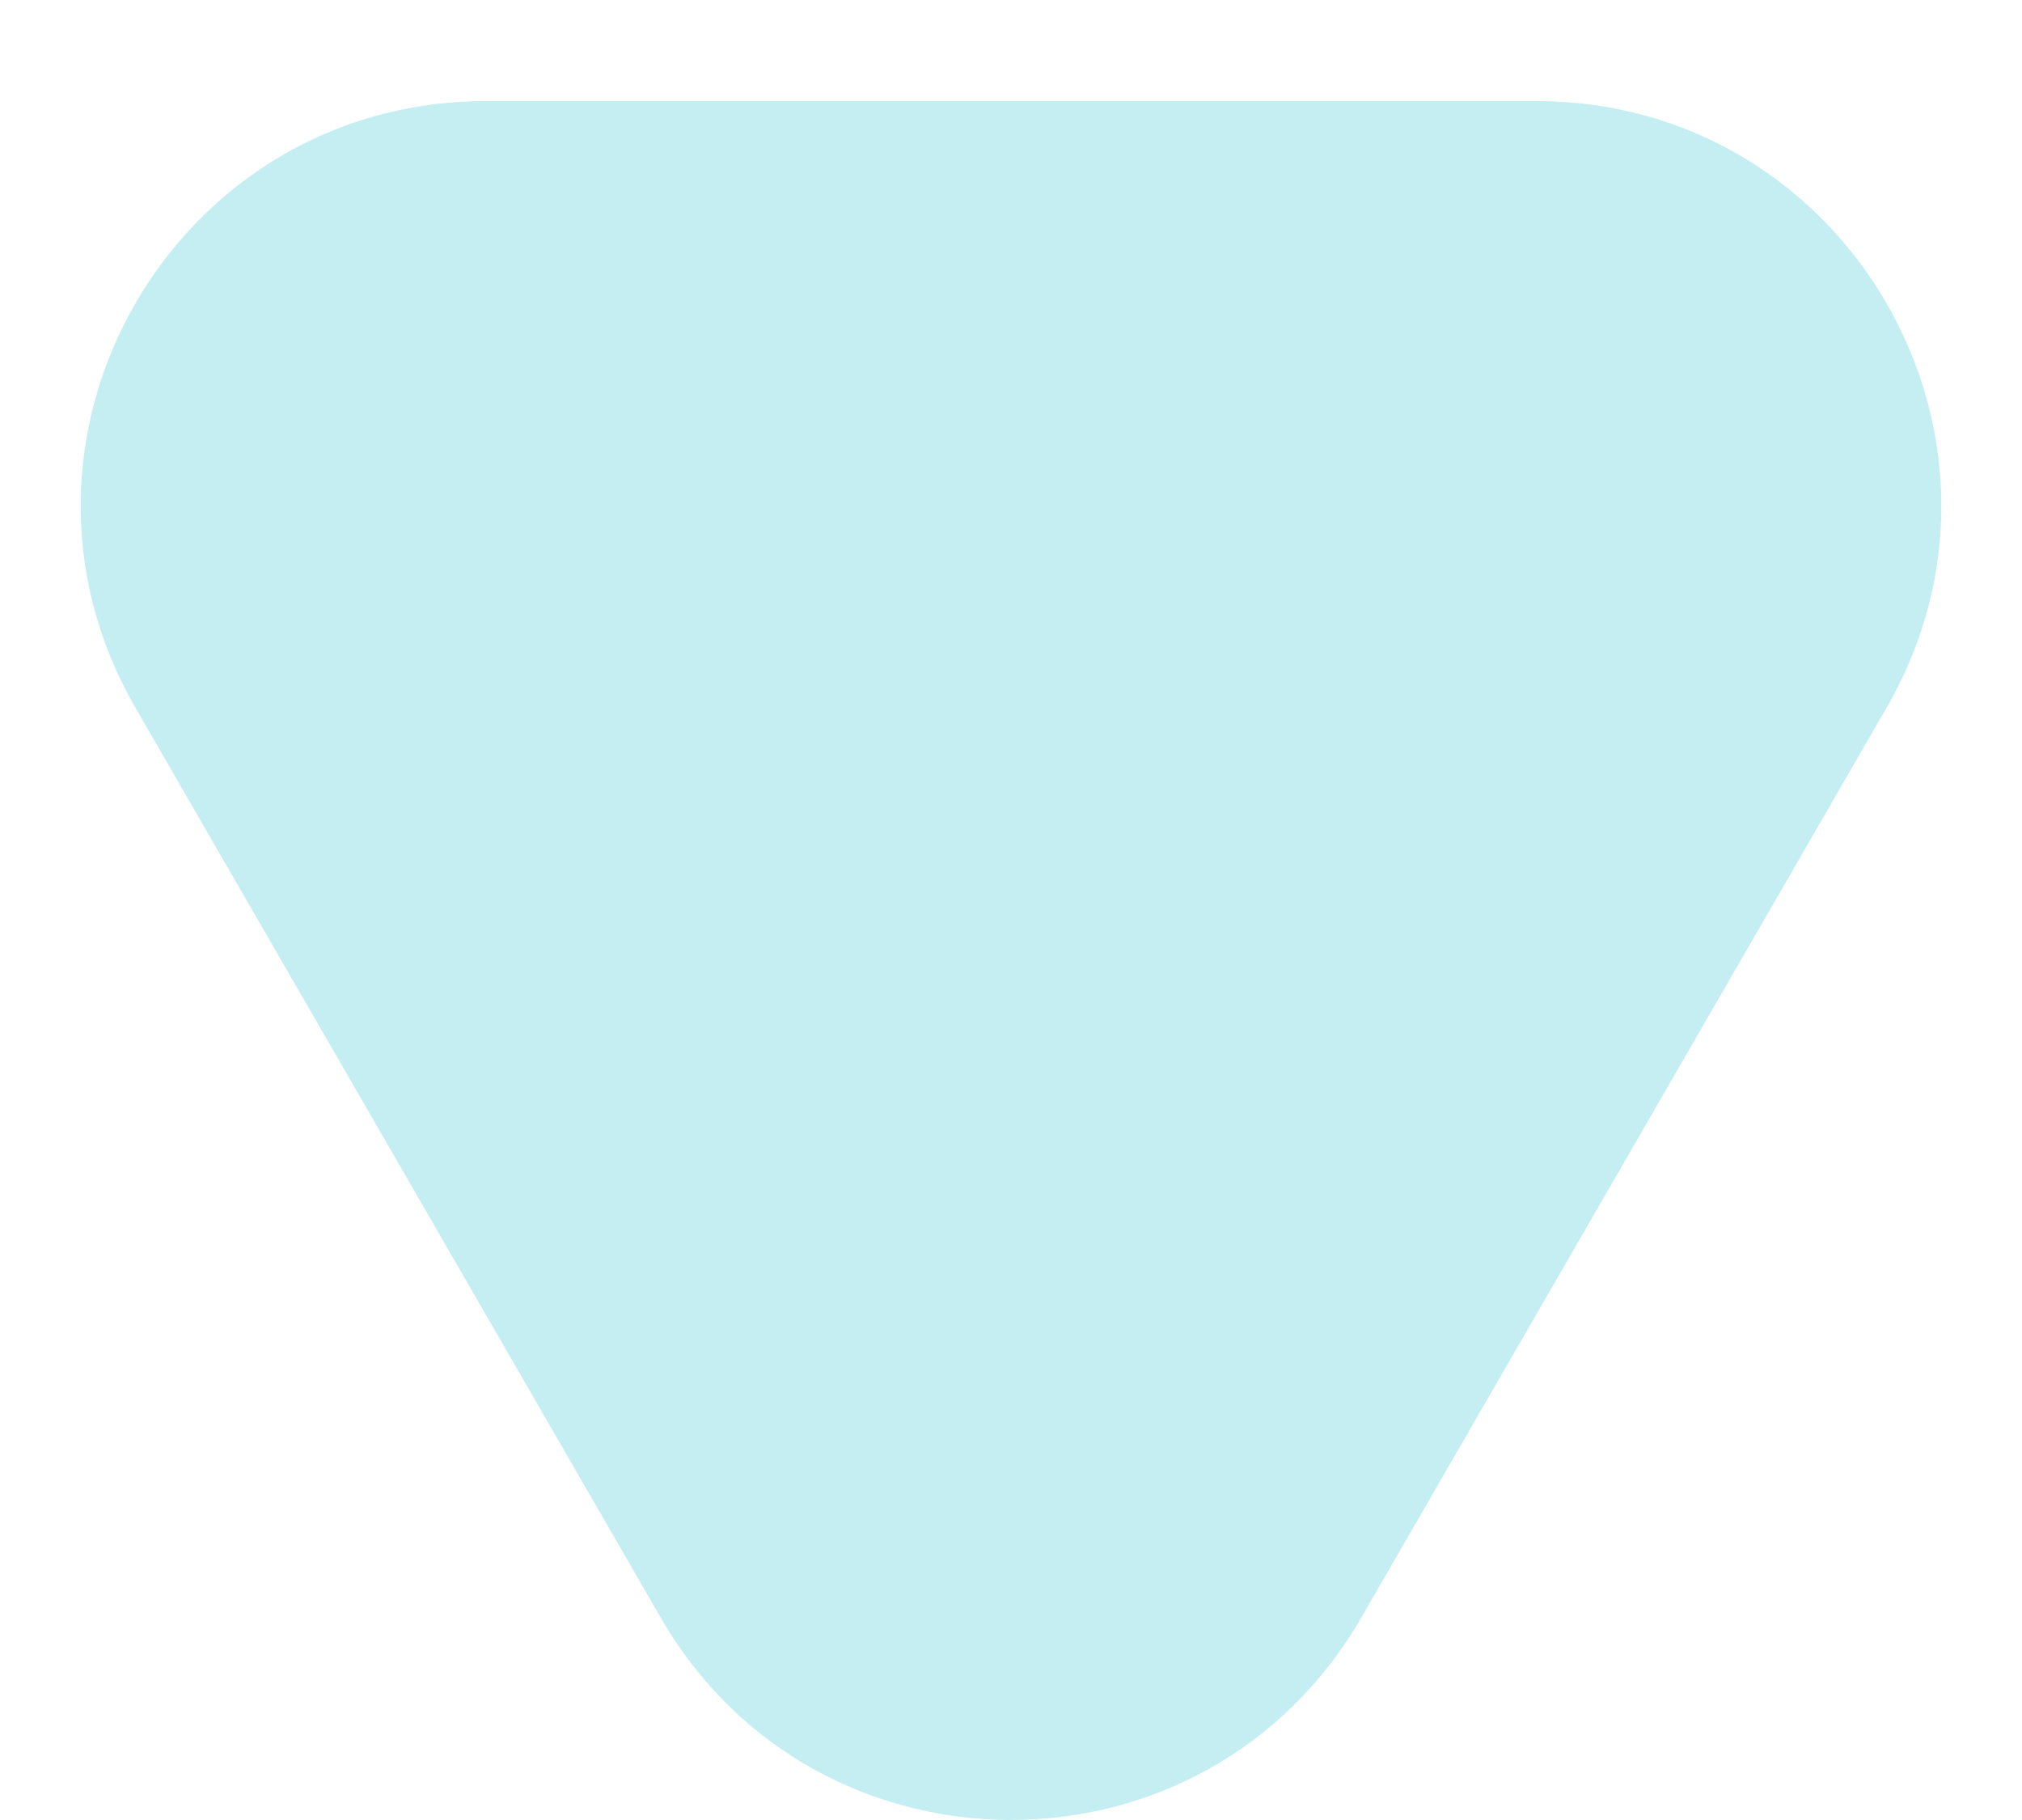 <svg width="10" height="9" viewBox="0 0 10 9" fill="none" xmlns="http://www.w3.org/2000/svg">
<path d="M6.732 8C5.962 9.333 4.038 9.333 3.268 8L0.67 3.5C-0.1 2.167 0.862 0.5 2.402 0.5L7.598 0.5C9.138 0.5 10.1 2.167 9.33 3.5L6.732 8Z" fill="#C4EEF2"/>
</svg>
